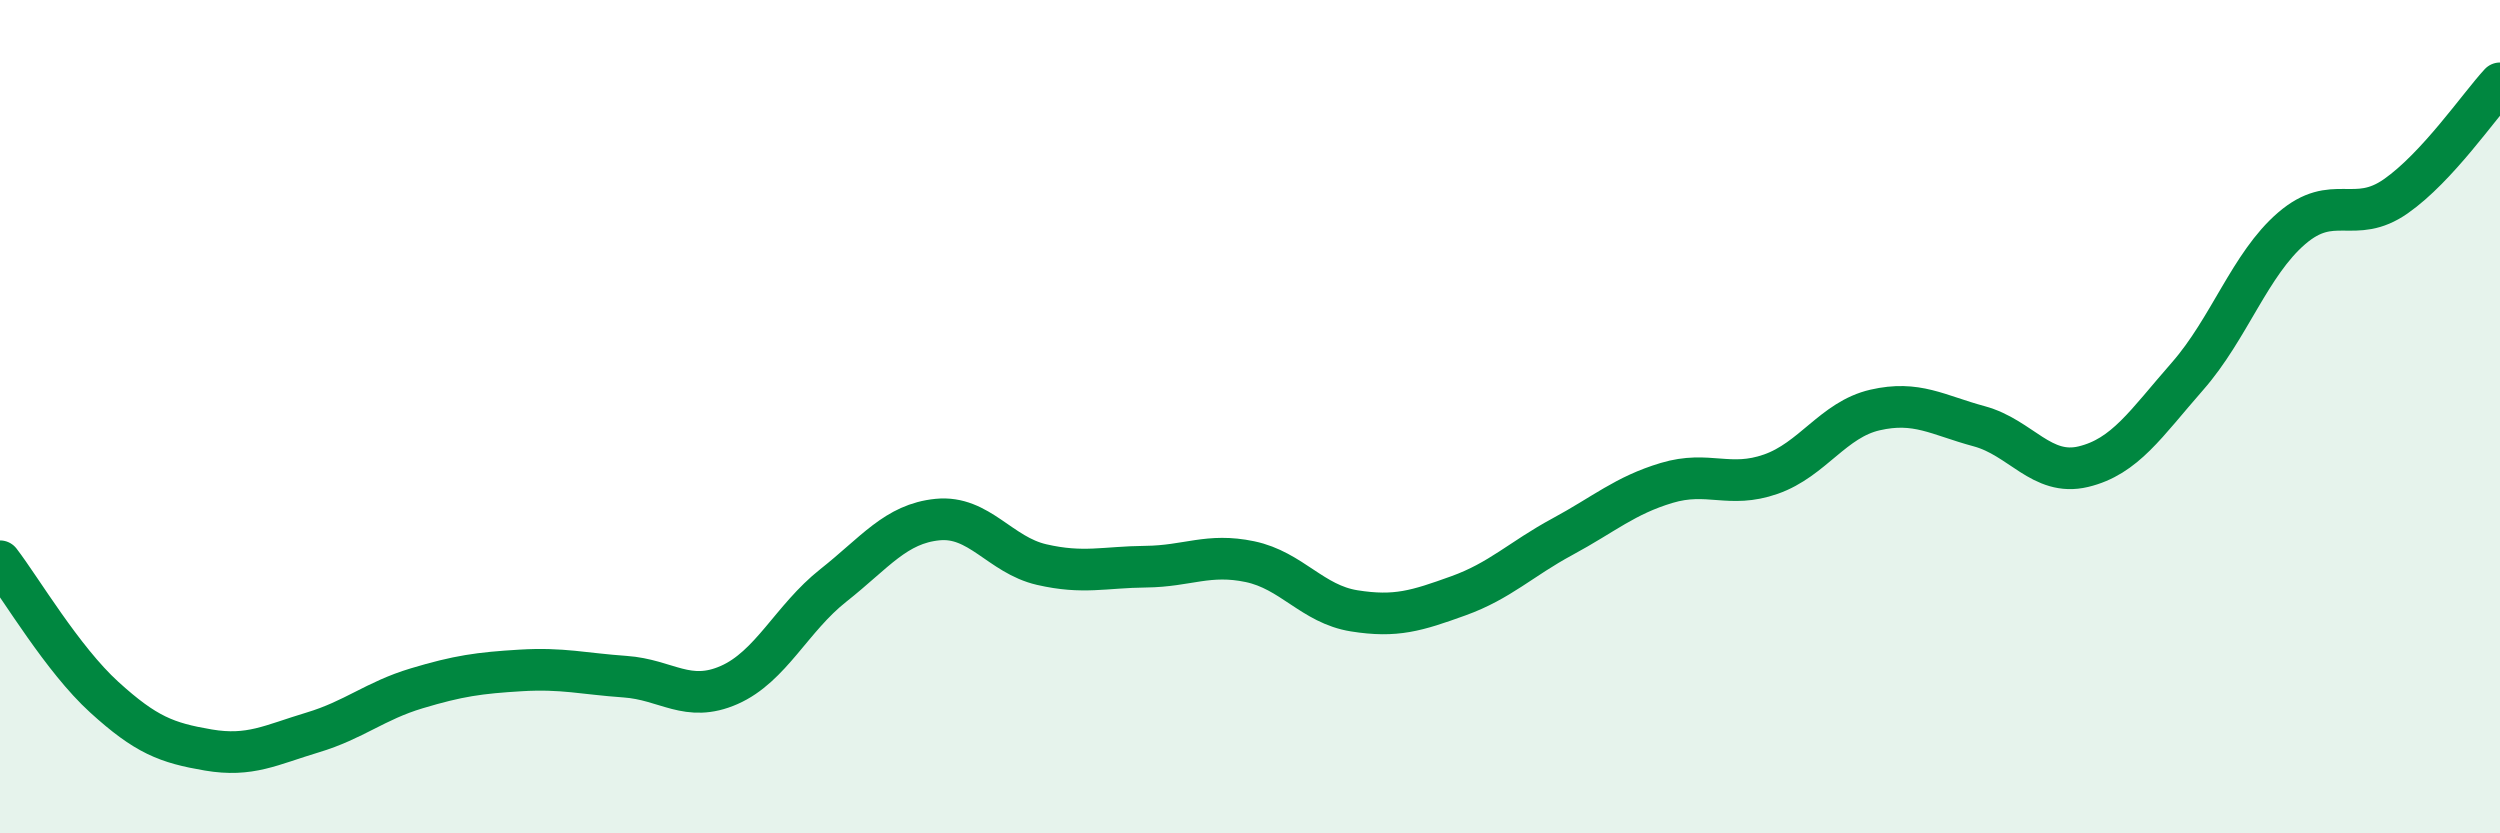 
    <svg width="60" height="20" viewBox="0 0 60 20" xmlns="http://www.w3.org/2000/svg">
      <path
        d="M 0,13.47 C 0.5,14.12 1.5,15.82 2.5,16.73 C 3.5,17.64 4,17.83 5,18 C 6,18.17 6.5,17.88 7.5,17.58 C 8.5,17.28 9,16.82 10,16.52 C 11,16.22 11.5,16.15 12.5,16.09 C 13.5,16.03 14,16.17 15,16.24 C 16,16.31 16.5,16.88 17.5,16.44 C 18.5,16 19,14.84 20,14.05 C 21,13.26 21.5,12.57 22.5,12.47 C 23.5,12.37 24,13.32 25,13.55 C 26,13.78 26.5,13.61 27.5,13.6 C 28.5,13.59 29,13.27 30,13.48 C 31,13.69 31.5,14.5 32.5,14.66 C 33.5,14.82 34,14.66 35,14.3 C 36,13.94 36.5,13.42 37.5,12.88 C 38.5,12.34 39,11.89 40,11.59 C 41,11.29 41.5,11.73 42.5,11.38 C 43.5,11.03 44,10.07 45,9.84 C 46,9.61 46.5,9.96 47.5,10.23 C 48.5,10.5 49,11.44 50,11.2 C 51,10.96 51.5,10.17 52.5,9.03 C 53.5,7.89 54,6.34 55,5.48 C 56,4.62 56.5,5.41 57.5,4.71 C 58.5,4.01 59.5,2.54 60,2L60 20L0 20Z"
        fill="#008740"
        opacity="0.1"
        stroke-linecap="round"
        stroke-linejoin="round"
      />
      <path
        d="M 0,13.47 C 0.5,14.12 1.5,15.82 2.5,16.73 C 3.5,17.64 4,17.83 5,18 C 6,18.17 6.5,17.88 7.5,17.58 C 8.5,17.28 9,16.82 10,16.52 C 11,16.22 11.5,16.15 12.5,16.09 C 13.5,16.03 14,16.17 15,16.24 C 16,16.31 16.5,16.88 17.5,16.44 C 18.5,16 19,14.84 20,14.05 C 21,13.26 21.5,12.57 22.5,12.47 C 23.5,12.37 24,13.32 25,13.55 C 26,13.78 26.5,13.61 27.5,13.6 C 28.5,13.59 29,13.27 30,13.48 C 31,13.69 31.5,14.5 32.5,14.66 C 33.5,14.82 34,14.66 35,14.3 C 36,13.94 36.5,13.42 37.5,12.88 C 38.5,12.34 39,11.89 40,11.59 C 41,11.29 41.5,11.73 42.5,11.38 C 43.5,11.03 44,10.07 45,9.84 C 46,9.61 46.5,9.96 47.5,10.23 C 48.5,10.5 49,11.44 50,11.2 C 51,10.96 51.5,10.17 52.5,9.03 C 53.5,7.89 54,6.34 55,5.48 C 56,4.62 56.5,5.41 57.5,4.71 C 58.5,4.01 59.5,2.54 60,2"
        stroke="#008740"
        stroke-width="1"
        fill="none"
        stroke-linecap="round"
        stroke-linejoin="round"
      />
    </svg>
  